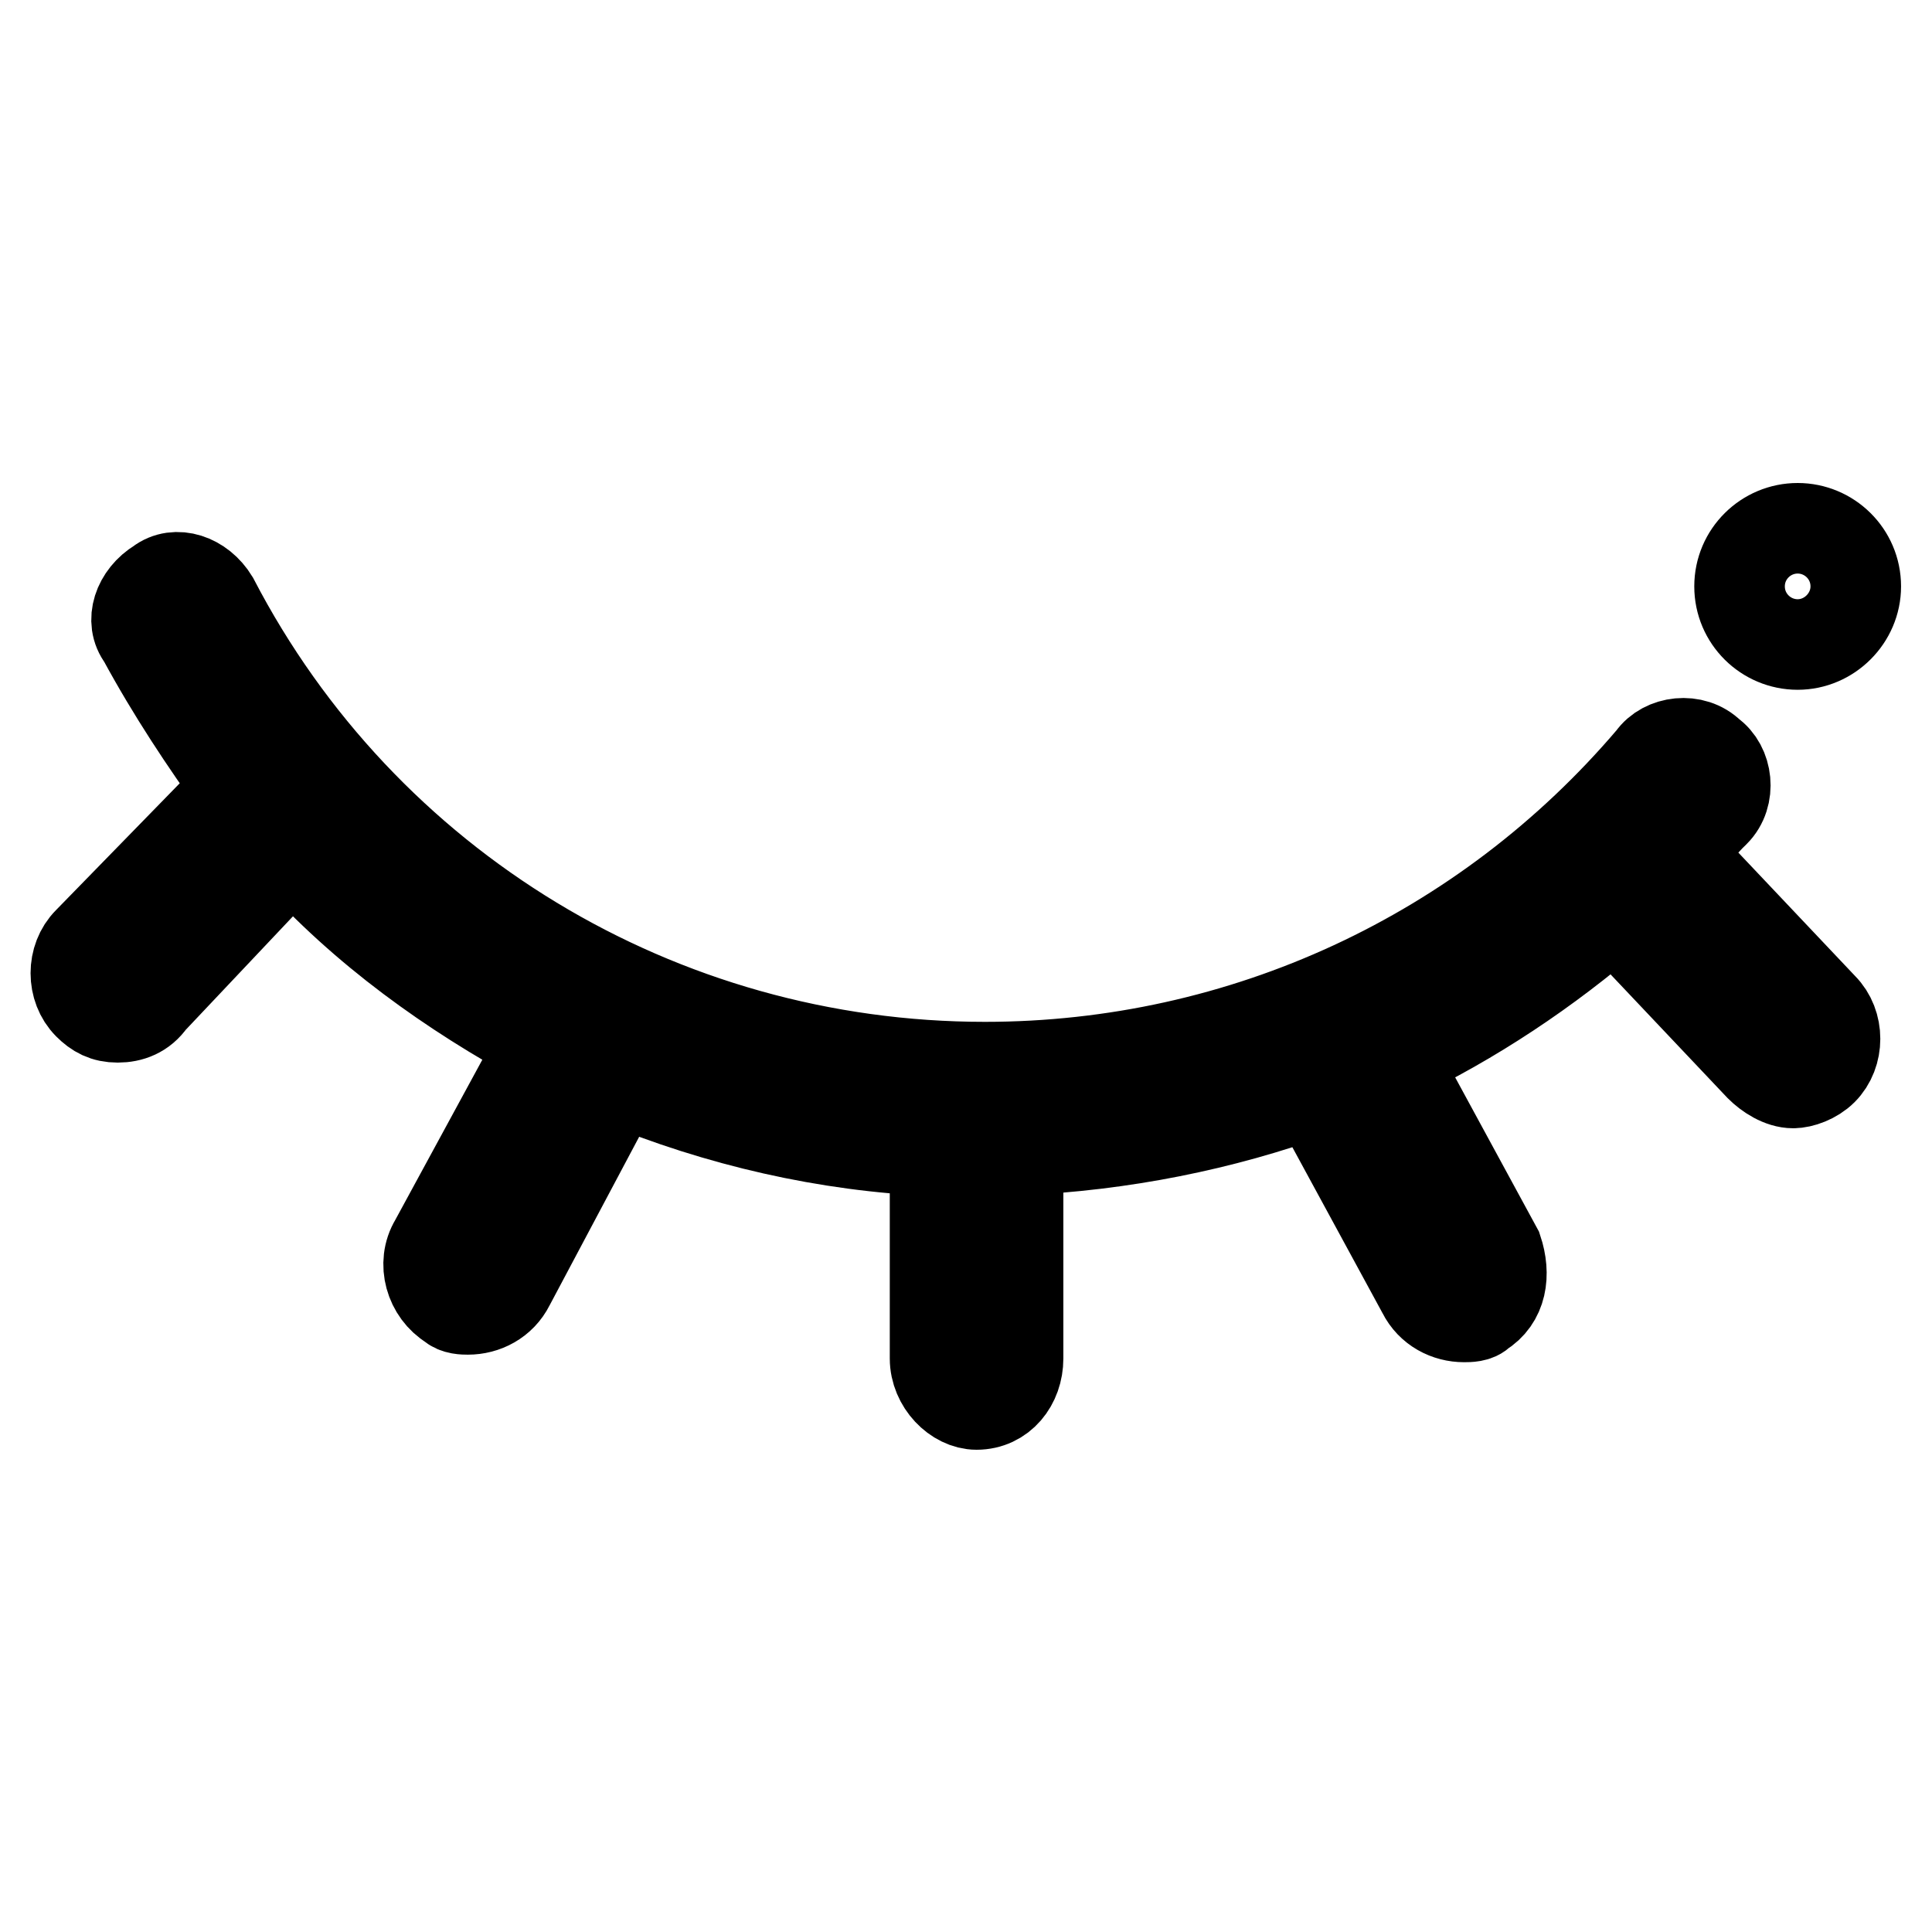 <?xml version="1.0" encoding="utf-8"?>
<!-- Svg Vector Icons : http://www.onlinewebfonts.com/icon -->
<!DOCTYPE svg PUBLIC "-//W3C//DTD SVG 1.1//EN" "http://www.w3.org/Graphics/SVG/1.1/DTD/svg11.dtd">
<svg version="1.1" xmlns="http://www.w3.org/2000/svg" xmlns:xlink="http://www.w3.org/1999/xlink" x="0px" y="0px" viewBox="0 0 256 256" enable-background="new 0 0 256 256" xml:space="preserve">
<g> <path stroke-width="12" fill-opacity="0" stroke="#000000"  d="M230.5,77.7c0,4.3,3.5,7.7,7.7,7.7s7.7-3.5,7.7-7.7c0-4.3-3.5-7.7-7.7-7.7S230.5,73.4,230.5,77.7z"/> <path stroke-width="12" fill-opacity="0" stroke="#000000"  d="M222.2,113.1c1.7-1.7,3.3-3.9,5-5.5c2.2-2.2,1.7-6.1-0.6-7.7c-2.2-2.2-6.1-1.7-7.7,0.6 c-22.1,26-54.2,40.9-88.4,40.9c-43.1,0-82.4-23.8-102.2-61.9c-1.7-2.8-5-3.9-7.2-2.2c-2.8,1.7-3.9,5-2.2,7.2 c3.9,7.2,8.3,13.8,12.7,19.9l-19.9,20.4c-2.2,2.2-2.2,6.1,0,8.3c1.1,1.1,2.2,1.7,3.9,1.7c1.7,0,3.3-0.6,4.4-2.2l18.8-19.9 c9.4,10.5,21,18.8,33.2,25.4l-14.4,26.5c-1.7,2.8-0.6,6.6,2.2,8.3c0.6,0.6,1.7,0.6,2.2,0.6c2.2,0,4.4-1.1,5.5-3.3l14.4-27.1 c13.3,5.5,27.6,8.8,42,9.4V180c0,3.3,2.8,6.1,5.5,6.1c3.3,0,5.5-2.8,5.5-6.1v-27.6c13.8-0.6,27.1-3.3,39.2-7.7l14.4,26.5 c1.1,2.2,3.3,3.3,5.5,3.3c0.6,0,1.7,0,2.2-0.6c2.8-1.7,3.3-5,2.2-8.3l-13.8-25.4c10.5-5,20.4-11.6,29.3-19.3l19.3,20.4 c1.1,1.1,2.8,2.2,4.4,2.2c1.1,0,2.8-0.6,3.9-1.7c2.2-2.2,2.2-6.1,0-8.3L222.2,113.1L222.2,113.1z"/></g>
</svg>